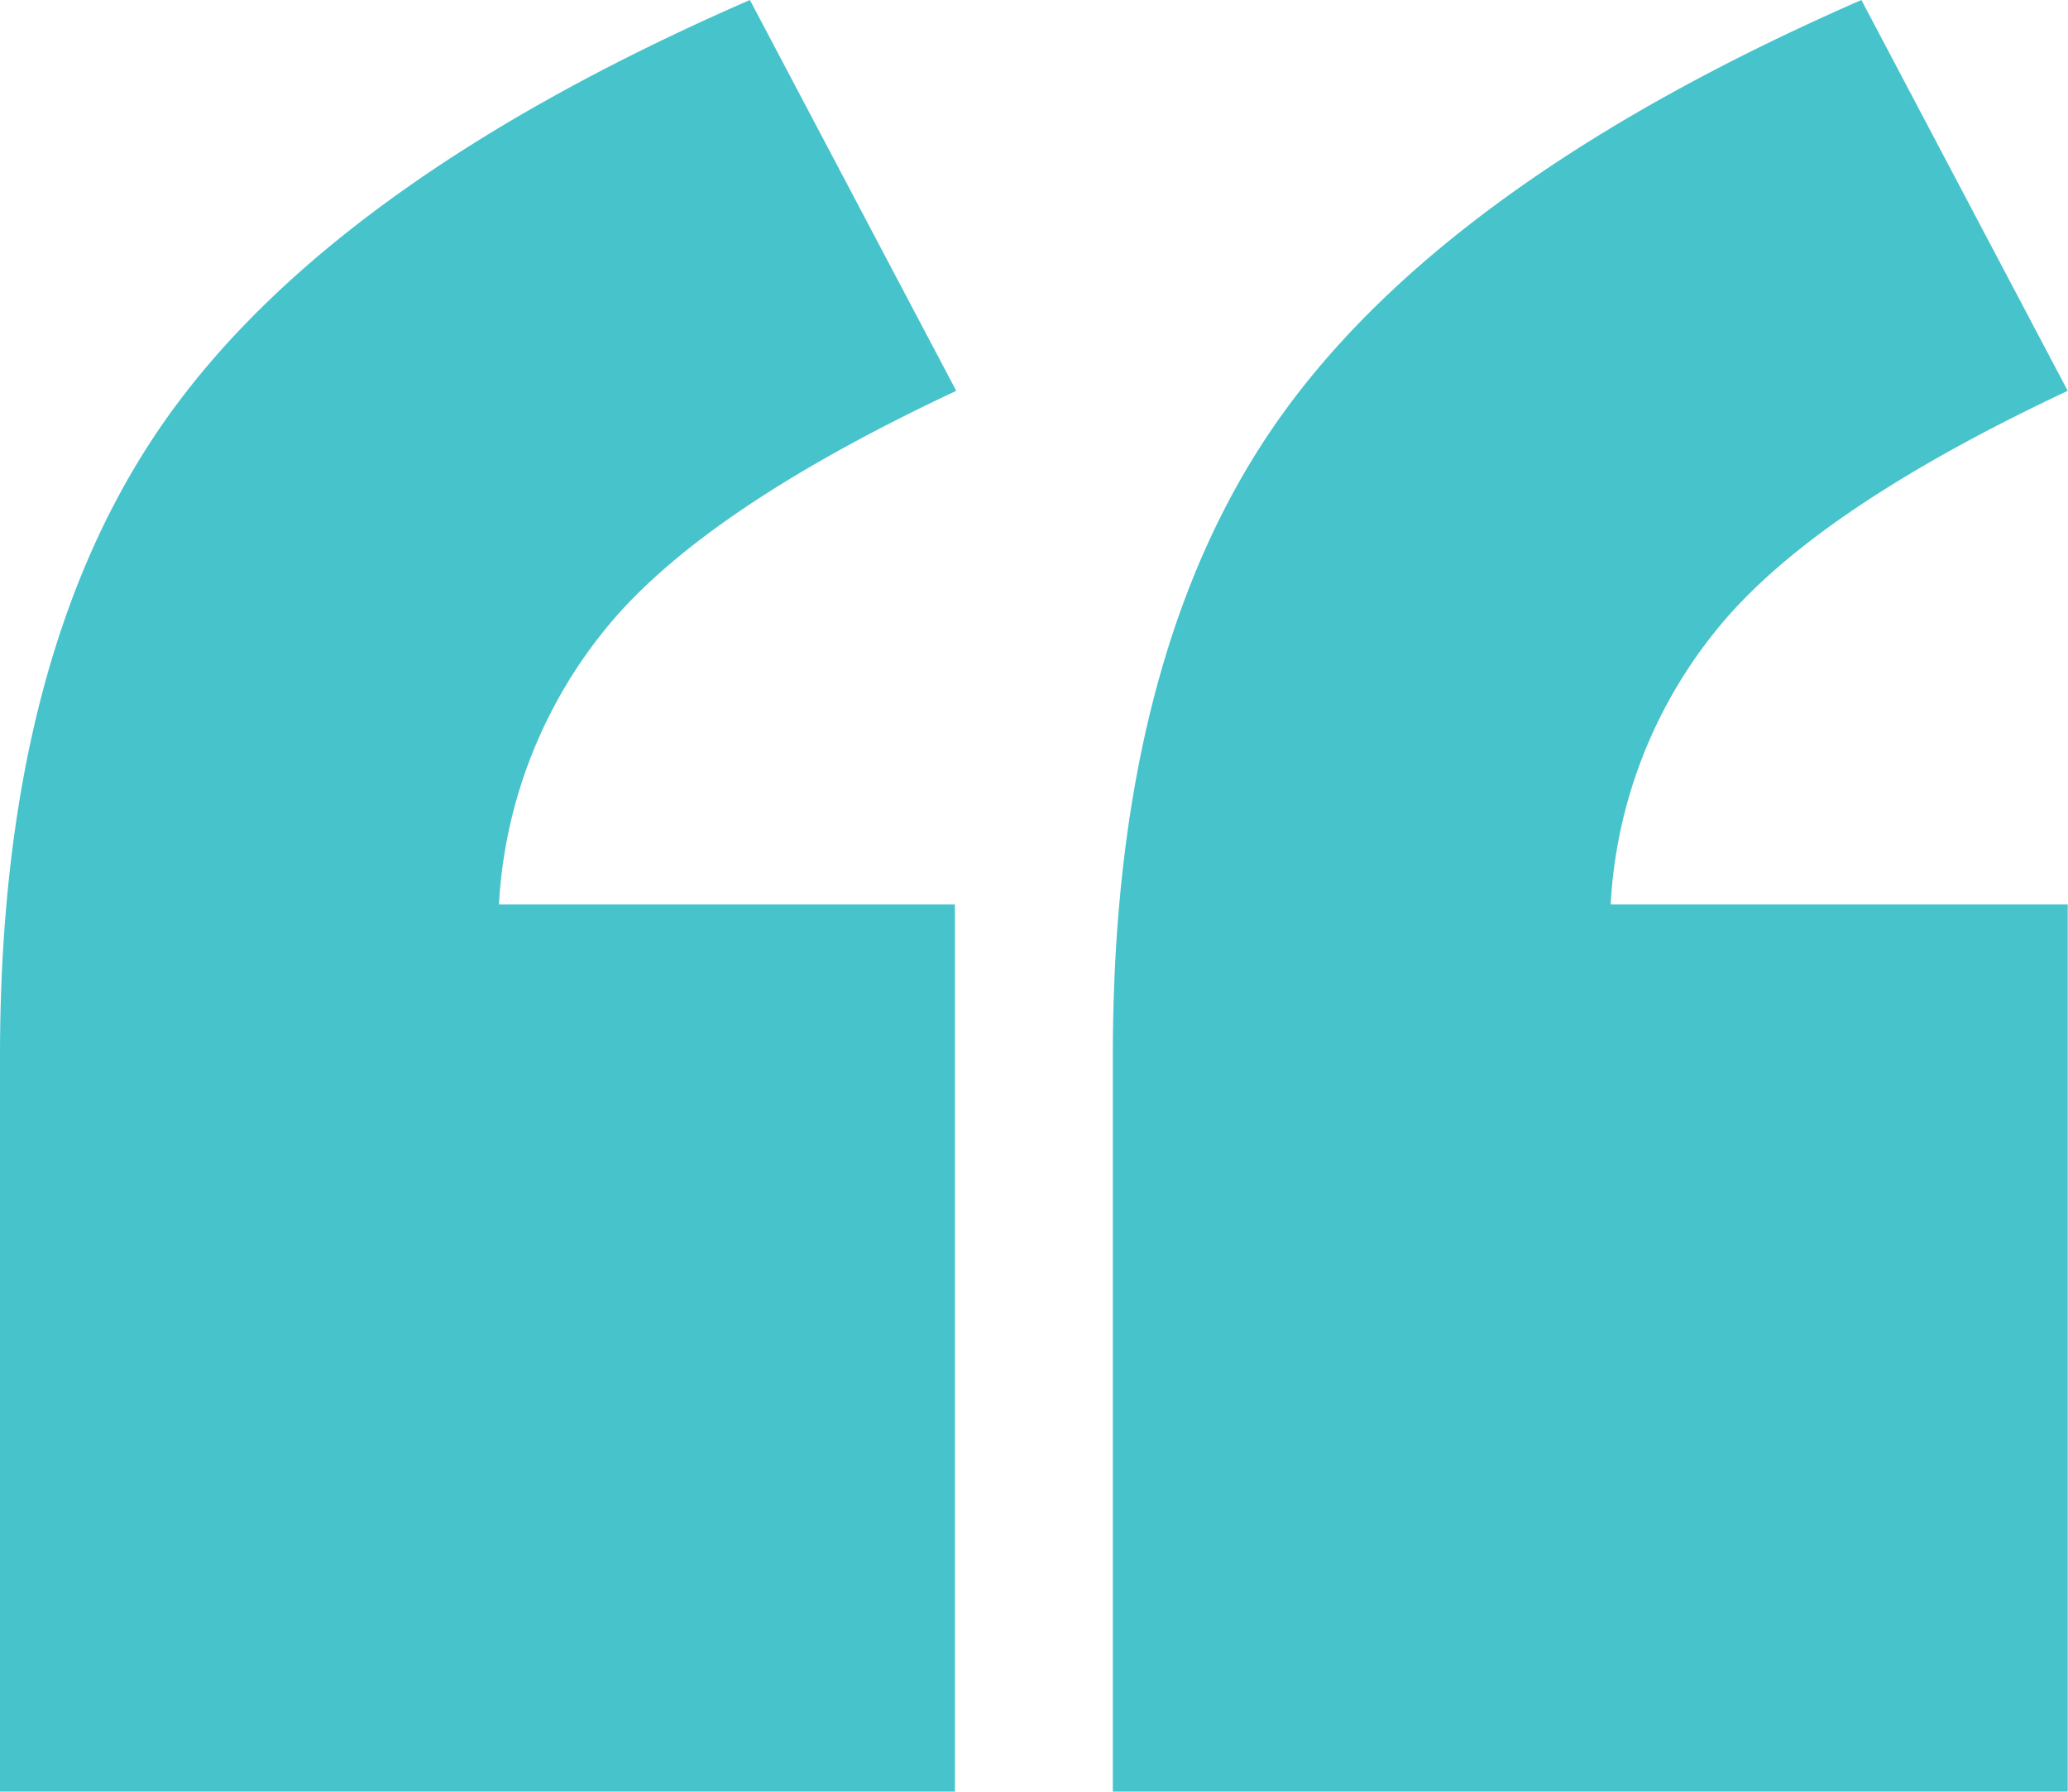 <svg id="Layer_1" data-name="Layer 1" xmlns="http://www.w3.org/2000/svg" viewBox="0 0 76.47 66.24"><defs><style>.cls-1{fill:#47c3cc;}</style></defs><path class="cls-1" d="M39.58,66.62H4.27V39.43q0-15,6.25-23.71T32,.38l7.63,14.45q-9.34,4.38-12.91,8.73a17.64,17.64,0,0,0-4,10.26H39.58Zm41.15,0H45.42V39.43q0-15,6.25-23.71T73.1.38l7.63,14.45q-9.33,4.38-12.9,8.73a17.57,17.57,0,0,0-4,10.26H80.73Z" transform="translate(-4.27 -0.38)"/></svg>